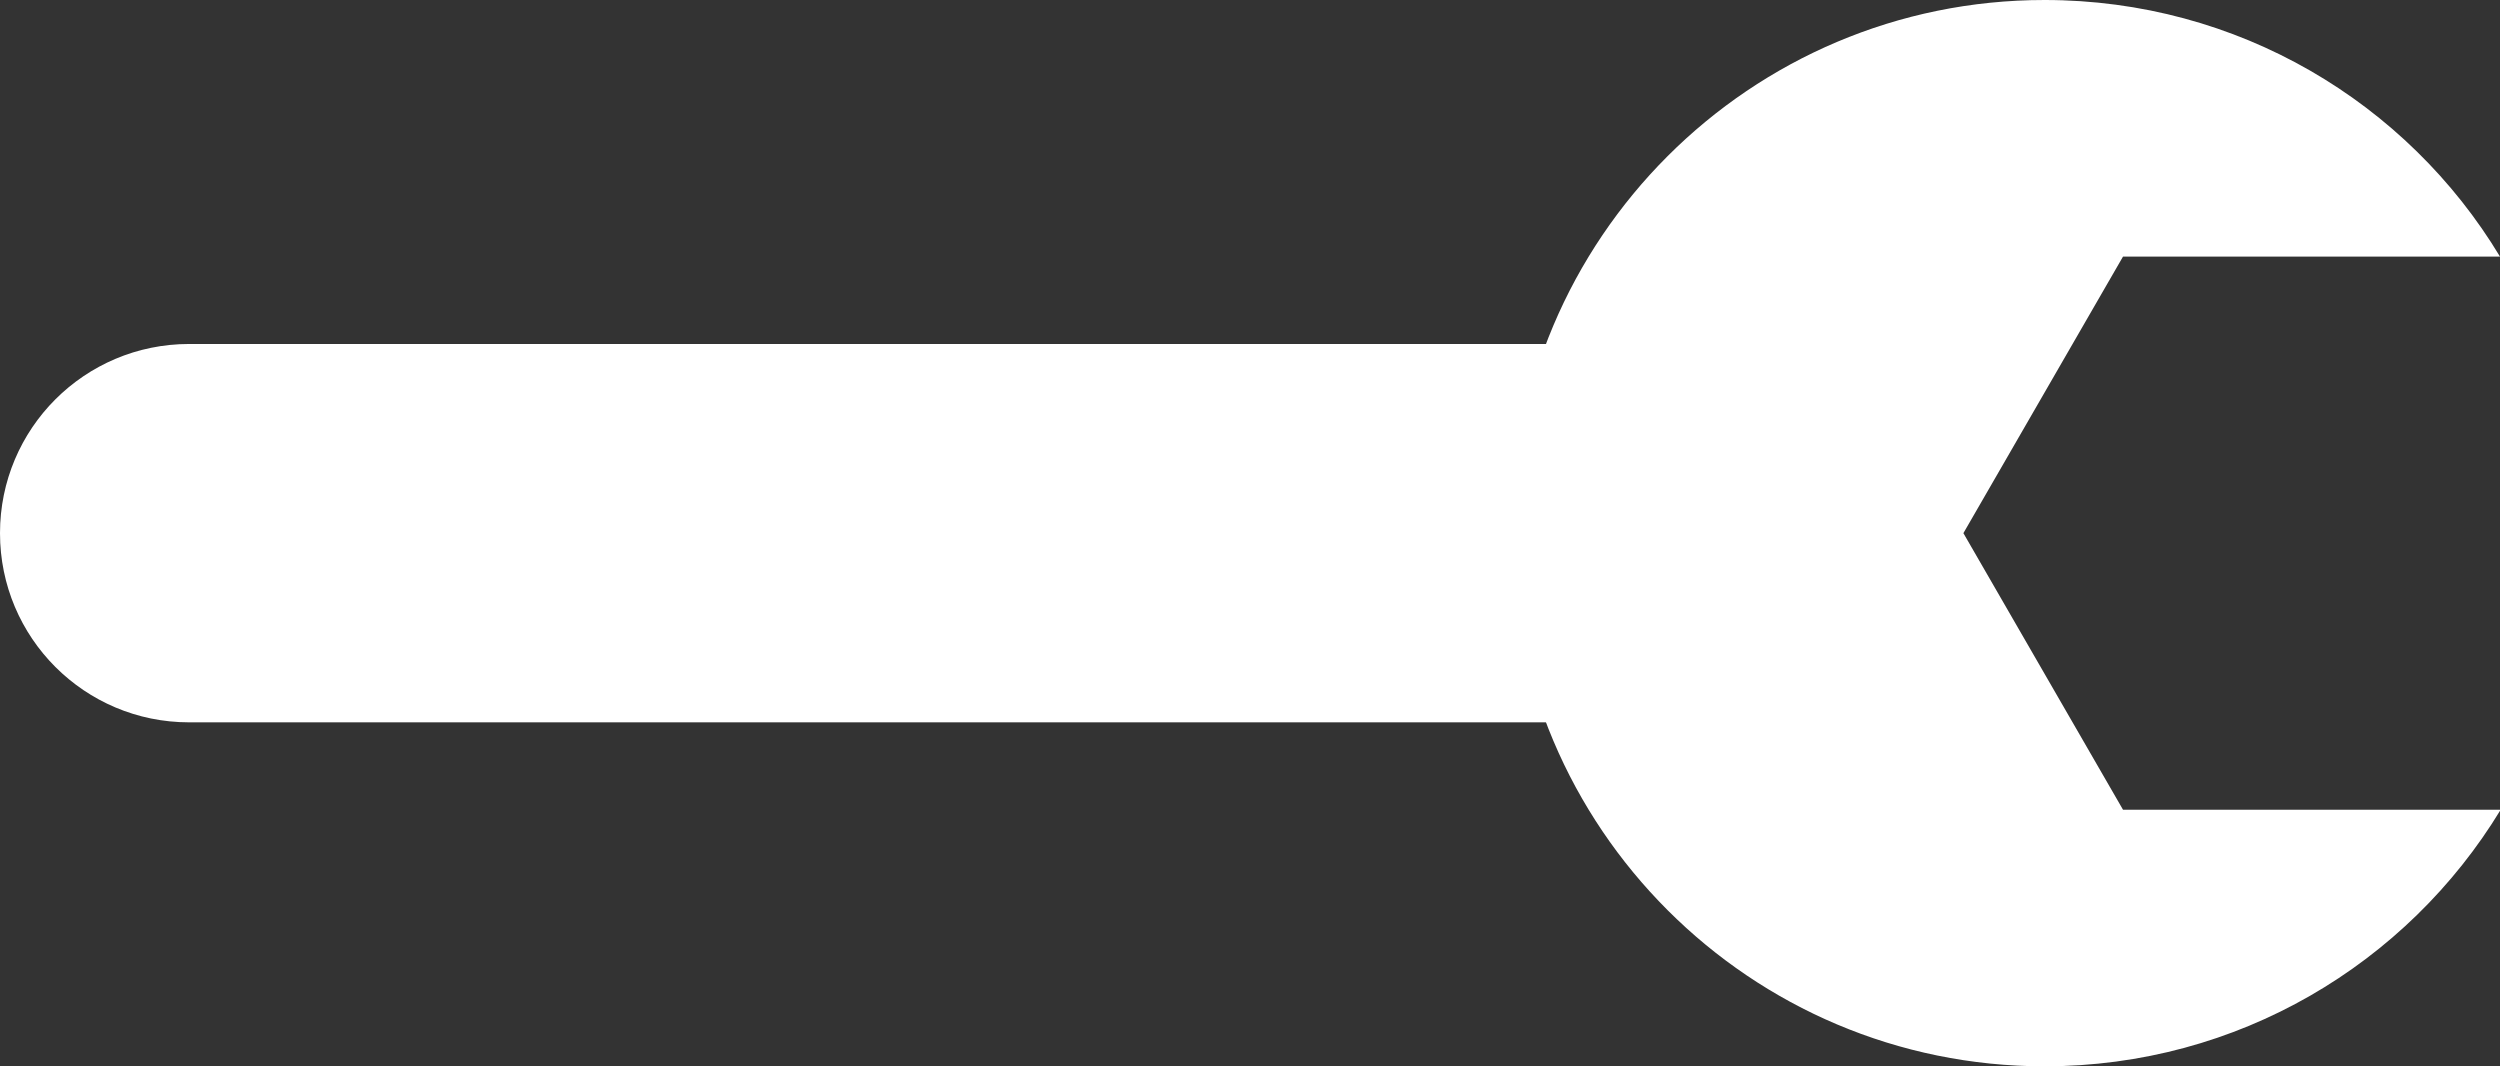 <?xml version="1.0" encoding="UTF-8"?>
<svg id="_レイヤー_2" data-name="レイヤー 2" xmlns="http://www.w3.org/2000/svg" viewBox="0 0 36.34 15.5">
  <rect x="0" y="0" width="36.34" height="15.5" fill="#333333" stroke="none"/>
  <defs>
    <style>
      .cls-1 {
        fill: #fff;
      }
    </style>
  </defs>
  <g id="kv">
    <g>
      <path class="cls-1" d="m0,7.75c0-1.52,1.23-2.75,2.75-2.75h20.76c1.52,0,2.75,1.23,2.75,2.75,0,1.52-1.23,2.75-2.75,2.75H2.75c-1.52,0-2.75-1.23-2.75-2.75Z"/>
      <path class="cls-1" d="m36.34,11.77h-5.48s-2.32-4.02-2.32-4.02l2.32-4.02h5.48C34.99,1.49,32.53,0,29.72,0c-4.28,0-7.75,3.47-7.75,7.75,0,4.28,3.47,7.75,7.75,7.75,2.81,0,5.27-1.49,6.63-3.73Z"/>
    </g>
  </g>
</svg>